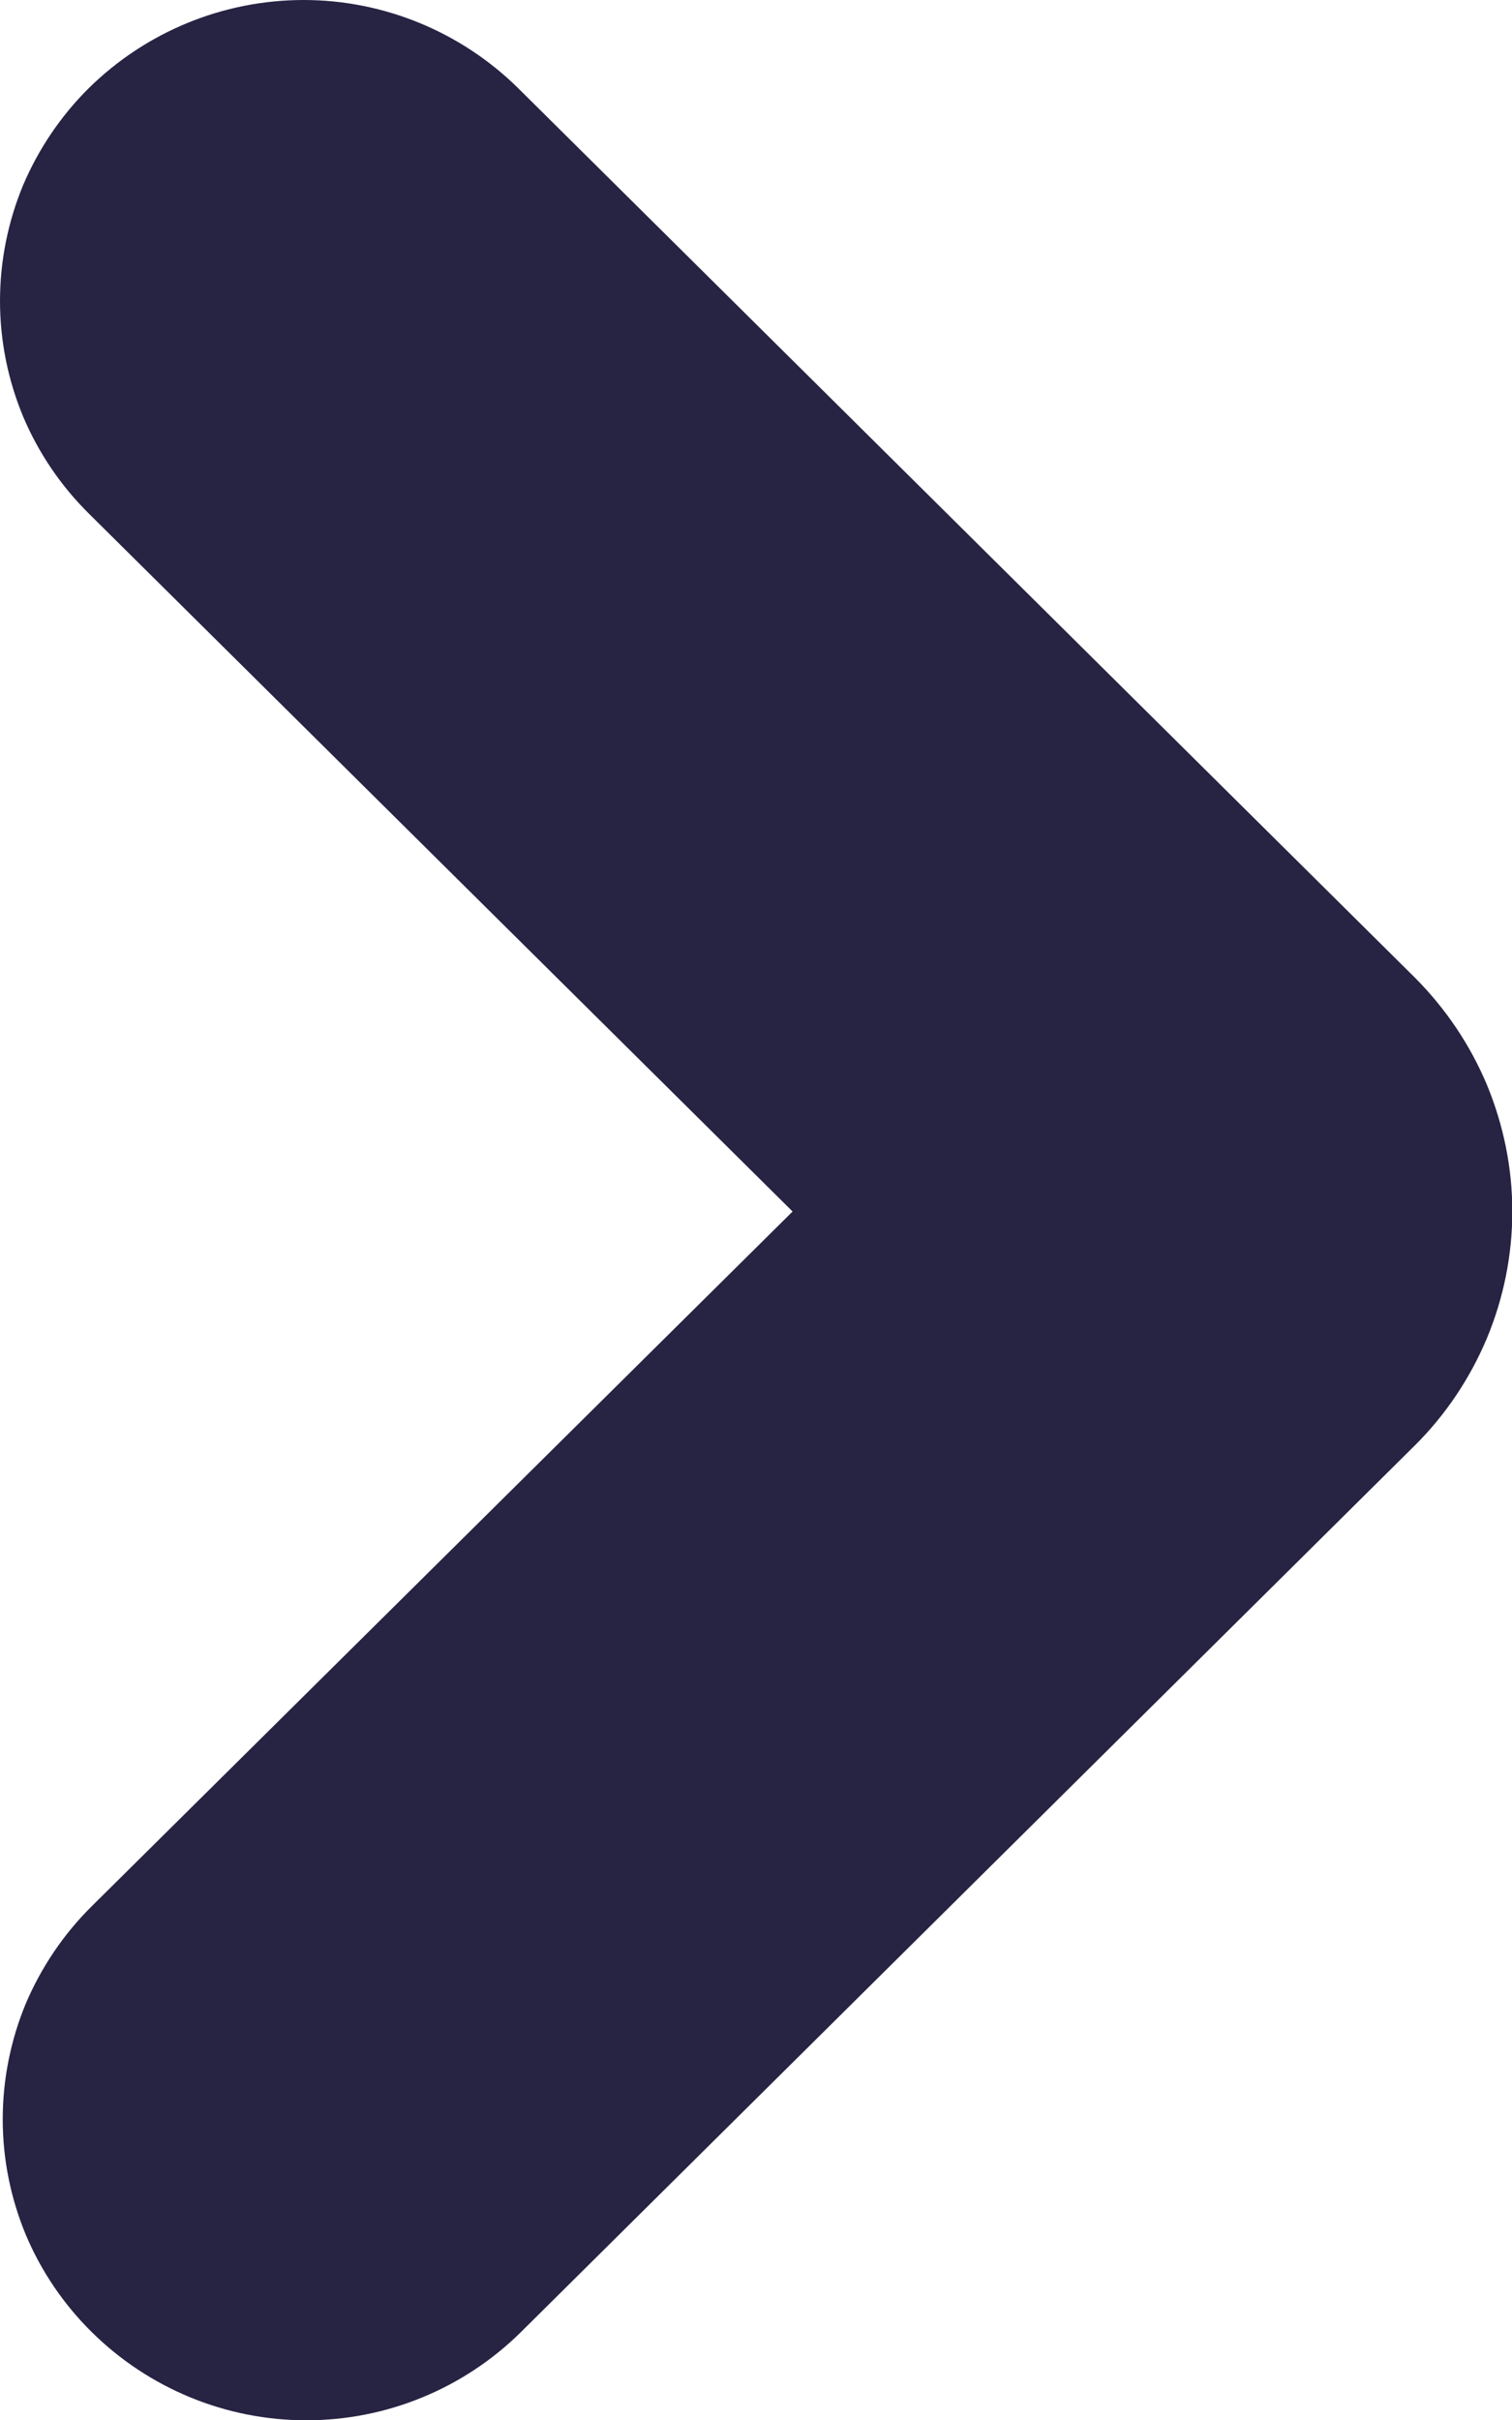 <svg width="5" height="8" viewBox="0 0 5 8" fill="none" xmlns="http://www.w3.org/2000/svg">
<path fill-rule="evenodd" clip-rule="evenodd" d="M0.294 1.698C0.201 1.606 0.127 1.497 0.076 1.376C0.026 1.255 -0 1.126 -0 0.995C-0 0.864 0.026 0.734 0.076 0.613C0.127 0.493 0.201 0.383 0.294 0.291C0.483 0.105 0.738 0 1.004 0C1.269 0 1.524 0.105 1.713 0.291L4.678 3.231C4.78 3.333 4.861 3.453 4.917 3.586C4.972 3.719 5.001 3.861 5.001 4.005C5.001 4.149 4.972 4.292 4.917 4.424C4.861 4.557 4.78 4.678 4.678 4.779L1.723 7.709C1.534 7.896 1.279 8.001 1.013 8.001C0.747 8.001 0.492 7.896 0.303 7.709C0.21 7.617 0.136 7.508 0.085 7.387C0.035 7.266 0.009 7.137 0.009 7.006C0.009 6.875 0.035 6.745 0.085 6.624C0.136 6.504 0.21 6.394 0.303 6.302L2.621 4.005L0.294 1.698Z" fill="#272343"/>
</svg>
